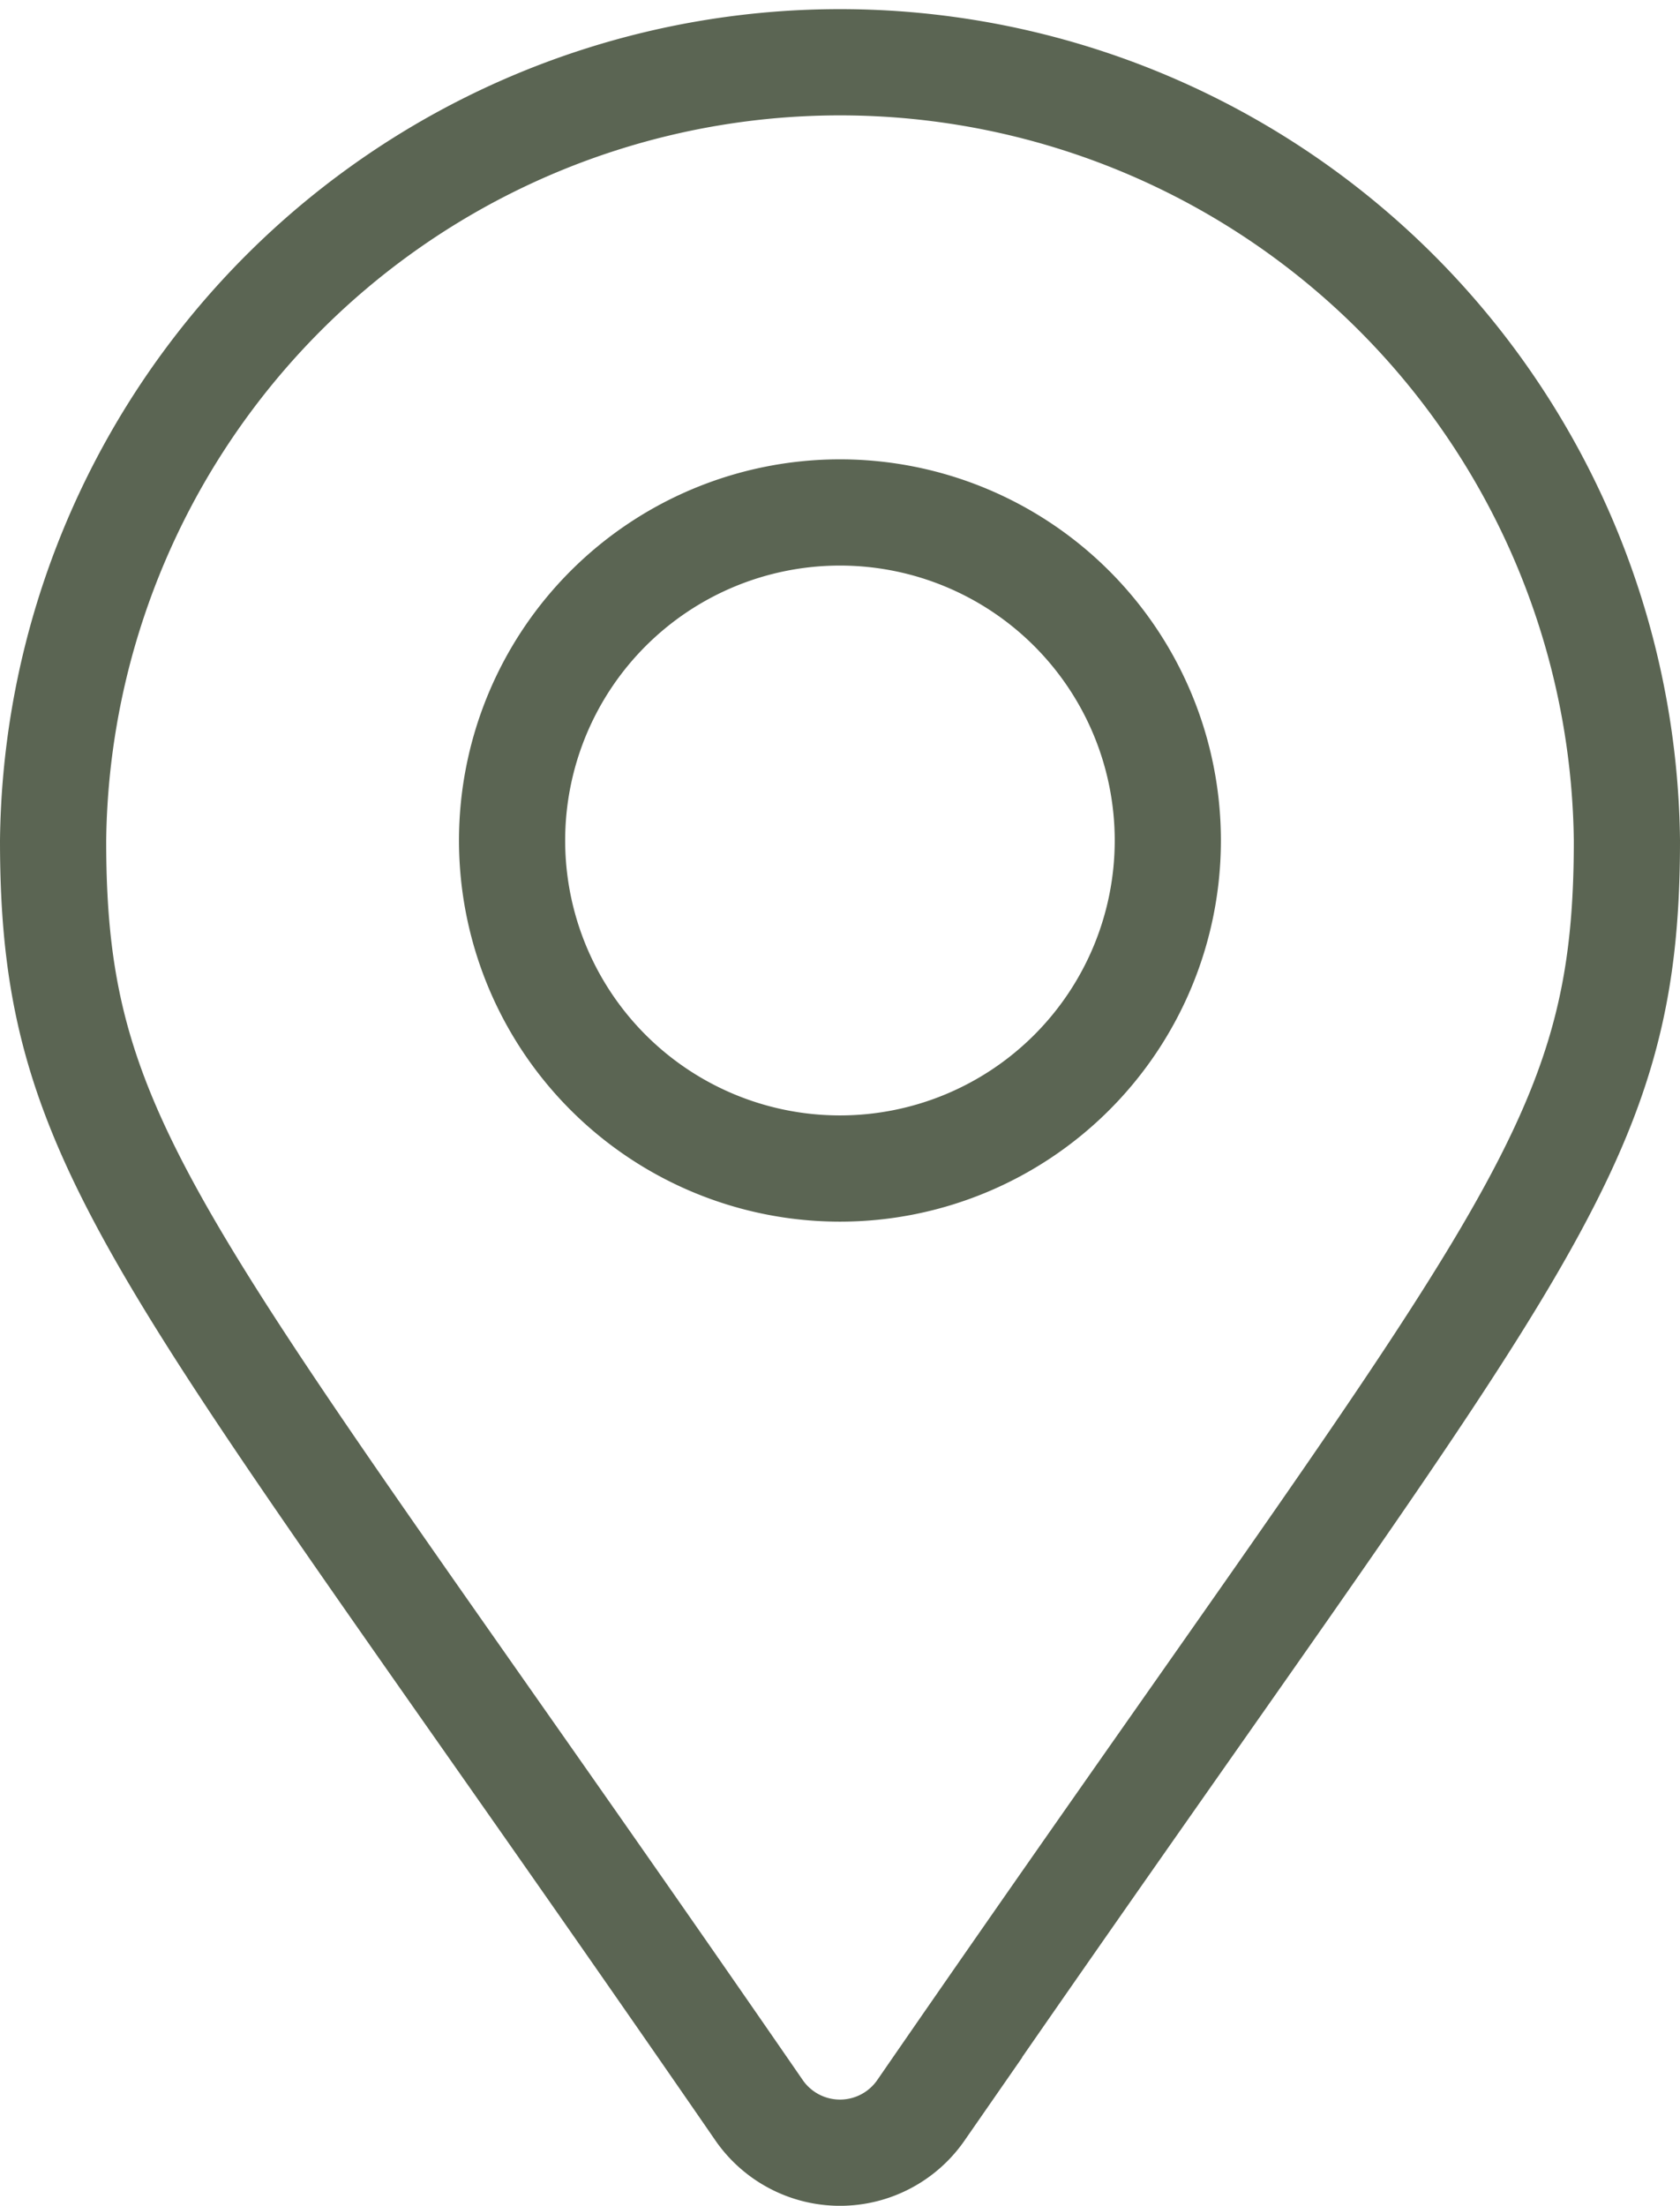 <svg xmlns="http://www.w3.org/2000/svg" width="15.823" height="20.764" viewBox="0 0 15.823 20.764">
  <path id="location" d="M6.65,19.366C1.041,11.234,0,10.4,0,7.412a7.412,7.412,0,0,1,14.823,0c0,2.988-1.041,3.823-6.65,11.954a.927.927,0,0,1-1.523,0ZM7.412,10.5A3.088,3.088,0,1,0,4.323,7.412,3.088,3.088,0,0,0,7.412,10.5Z" transform="translate(0.5 0.5)" fill="none" stroke="#5b6553" stroke-width="1"/>
</svg>
